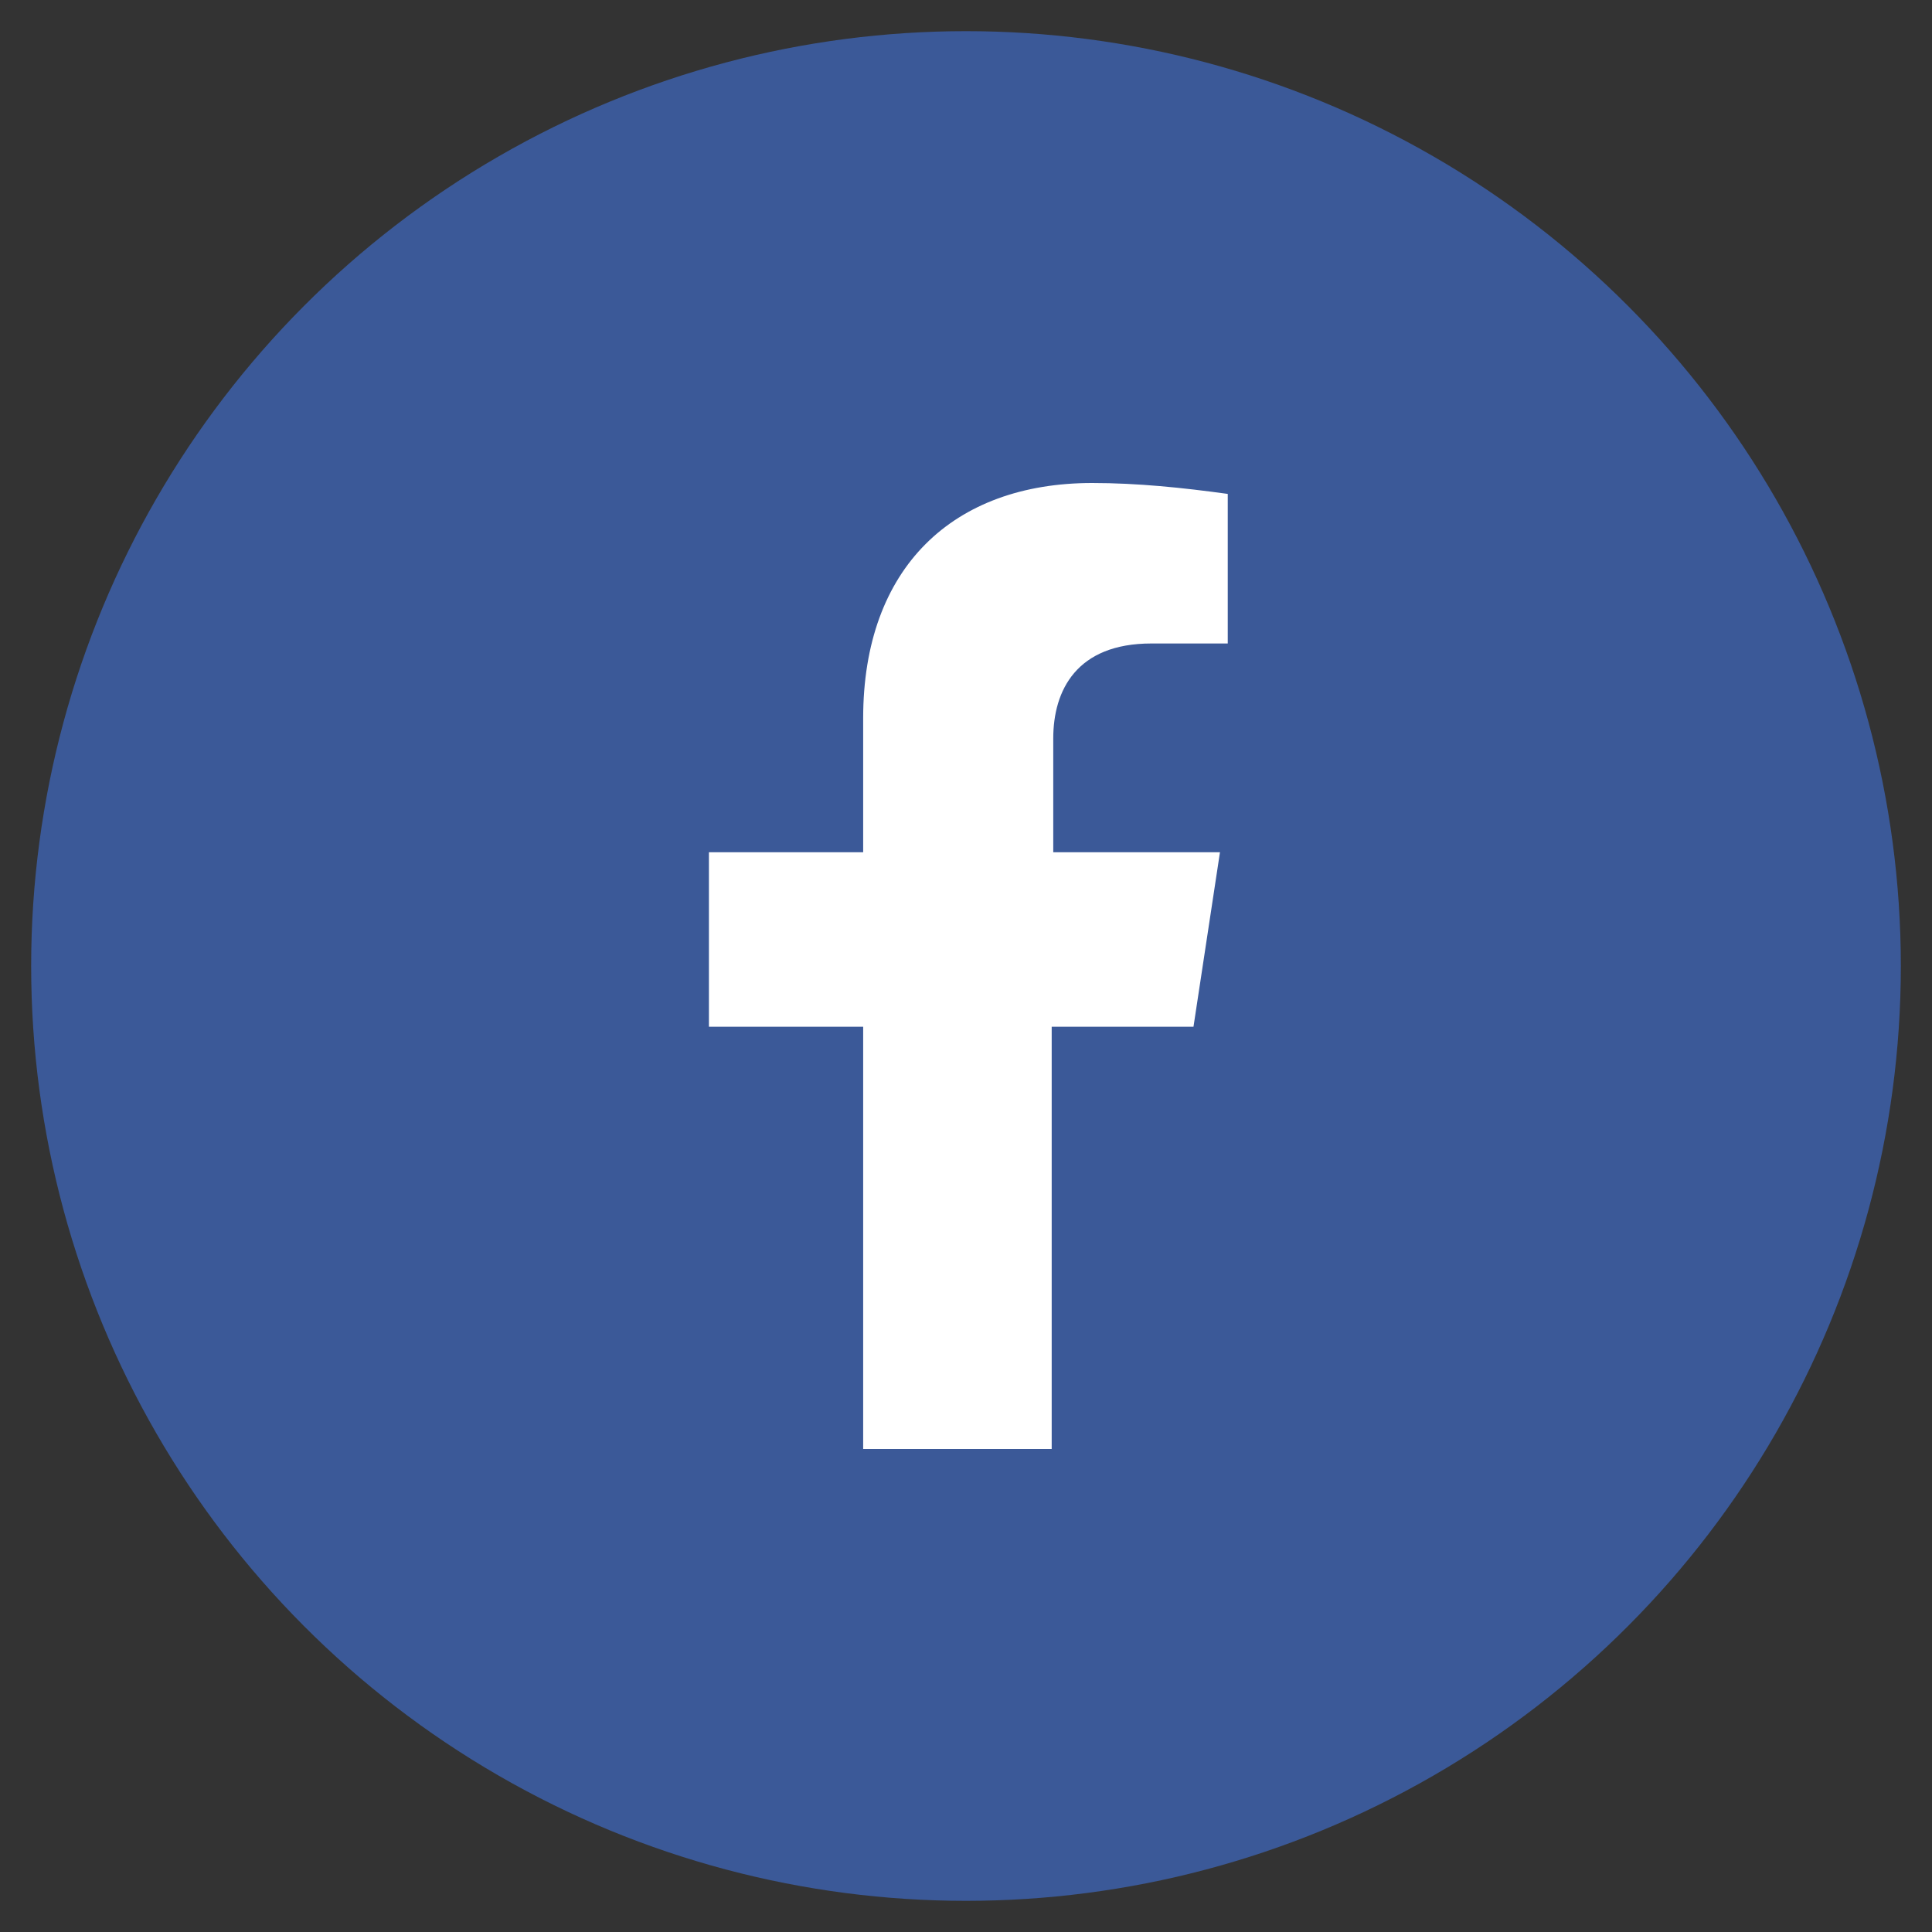 <?xml version="1.0" encoding="utf-8"?>
<!-- Generator: Adobe Illustrator 25.3.1, SVG Export Plug-In . SVG Version: 6.00 Build 0)  -->
<svg version="1.1" id="Layer_1" xmlns="http://www.w3.org/2000/svg" xmlns:xlink="http://www.w3.org/1999/xlink" x="0px" y="0px"
	 width="124px" height="124px" viewBox="0 0 124 124" style="enable-background:new 0 0 124 124;" xml:space="preserve">
<rect x="0" y="0" width="124" height="124" fill="#333333" stroke="none"/>
<style type="text/css">
	.st0{fill:#34A10C;}
	.st1{fill:#FFFFFF;}
	.st2{fill:#F6AE1D;}
	.st3{fill:#3B5998;}
</style>
<g id="Group_302" transform="translate(-255 -421)">
	<g transform="matrix(1, 0, 0, 1, 255, 421)">
		<circle id="Ellipse_7-2_2_" class="st3" cx="62" cy="62" r="60"/>
	</g>
	<g transform="matrix(1, 0, 0, 1, 255, 421)">
		<path id="Icon_awesome-facebook-f-2" class="st1" d="M76.6,65.9l1.7-11.2H67.6v-7.3c0-3.1,1.5-6.1,6.3-6.1h4.9v-9.6
			C75.9,31.3,73,31,70.1,31c-8.9,0-14.7,5.4-14.7,15.1v8.6h-9.9v11.2h9.9V93h12.1V65.9H76.6z"/>
	</g>
</g>
</svg>
